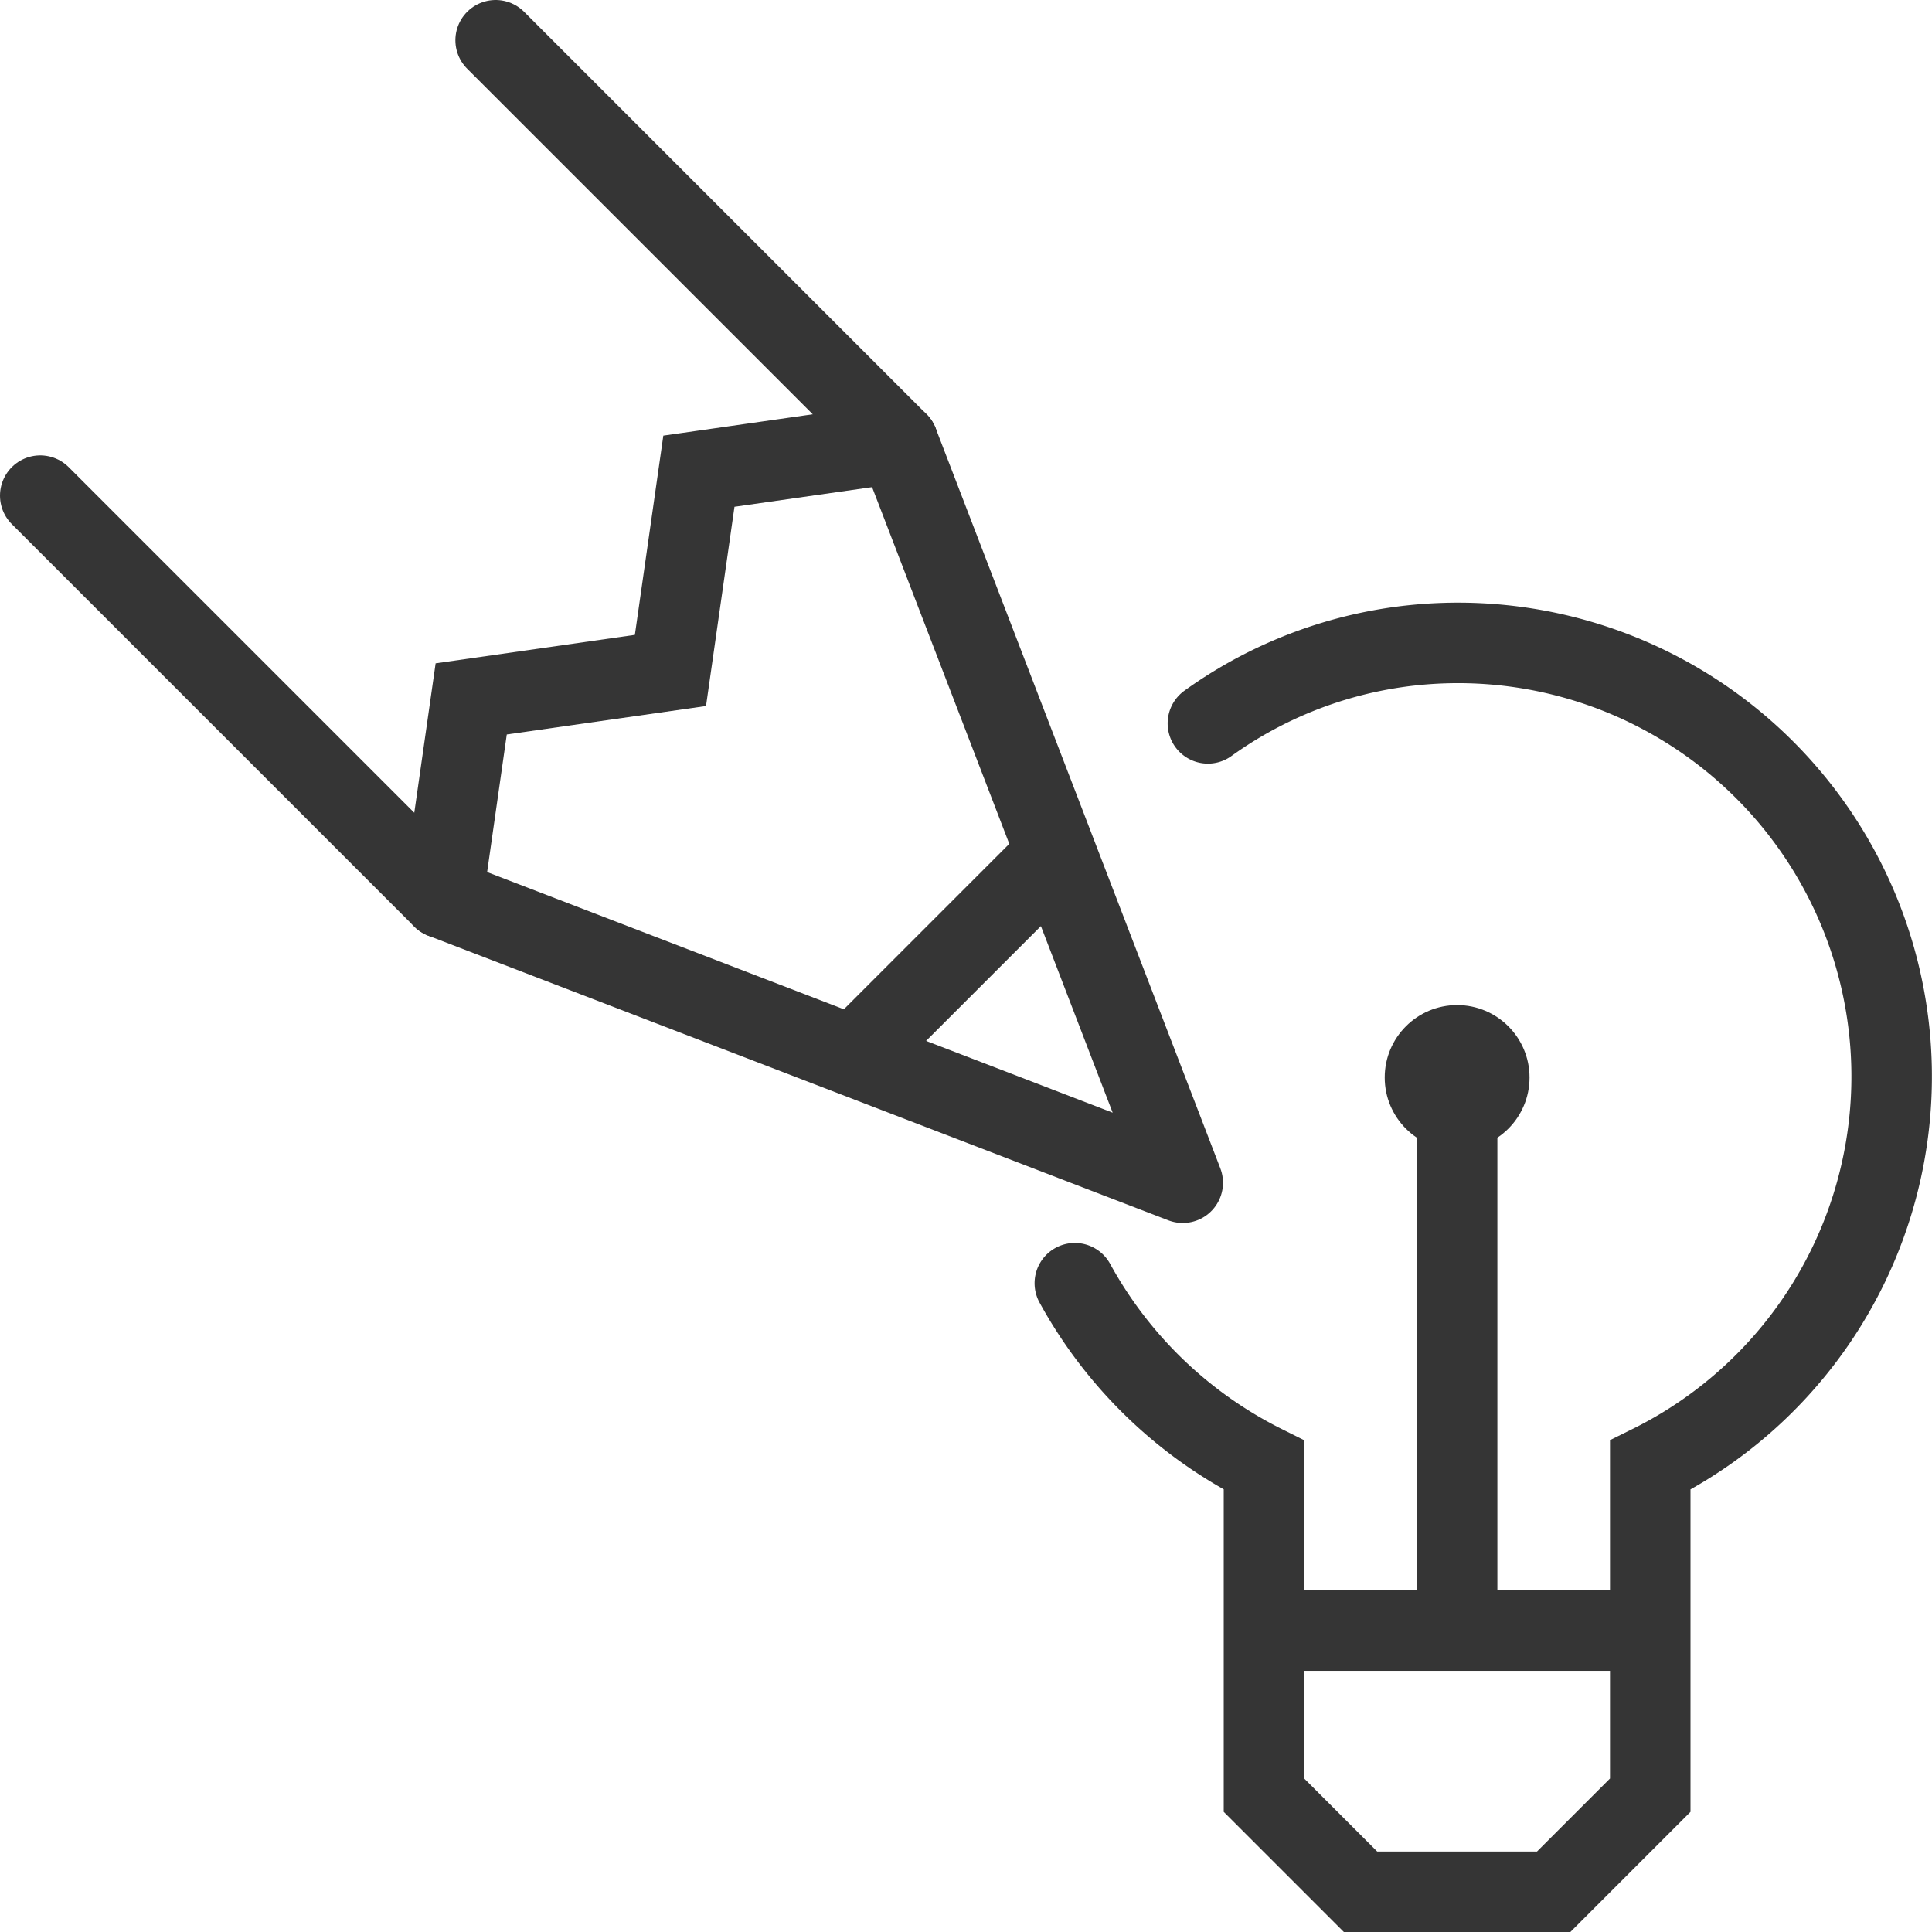 <svg xmlns="http://www.w3.org/2000/svg" viewBox="0 0 48 48" id="Layer_1" data-name="Layer 1"><defs><style>
      .cls-1, .cls-2, .cls-4 {
        fill: none;
        stroke: #353535;
        stroke-width: 2px;
      }

      .cls-1, .cls-4 {
        stroke-linecap: round;
      }

      .cls-1, .cls-2 {
        stroke-miterlimit: 10;
      }

      .cls-3 {
        fill: #353535;
      }

      .cls-4 {
        stroke-linejoin: round;
      }
    </style></defs><title></title><g><path d="M26.704,31.881a10.898,10.898,0,0,0,4.699,4.52v8.2l2.399,2.399h4.799l2.399-2.399V36.401a10.772,10.772,0,0,0-5.143-20.422,10.628,10.628,0,0,0-5.847,1.993" class="cls-1"></path><line y2="27.97" y1="40.511" x2="36.202" x1="36.202" class="cls-2"></line><line y2="40.511" y1="40.511" x2="41.001" x1="31.404" class="cls-2"></line><circle r="1.799" cy="26.77" cx="36.202" class="cls-3"></circle></g><g><polyline points="1 12.314 11 22.314 29.385 29.385 22.314 11 12.314 1" class="cls-4"></polyline><polyline points="11 22.314 11.707 17.364 16.657 16.657 17.364 11.707 22.314 11" class="cls-1"></polyline><line y2="21.606" y1="25.849" x2="25.849" x1="21.606" class="cls-1"></line></g></svg>